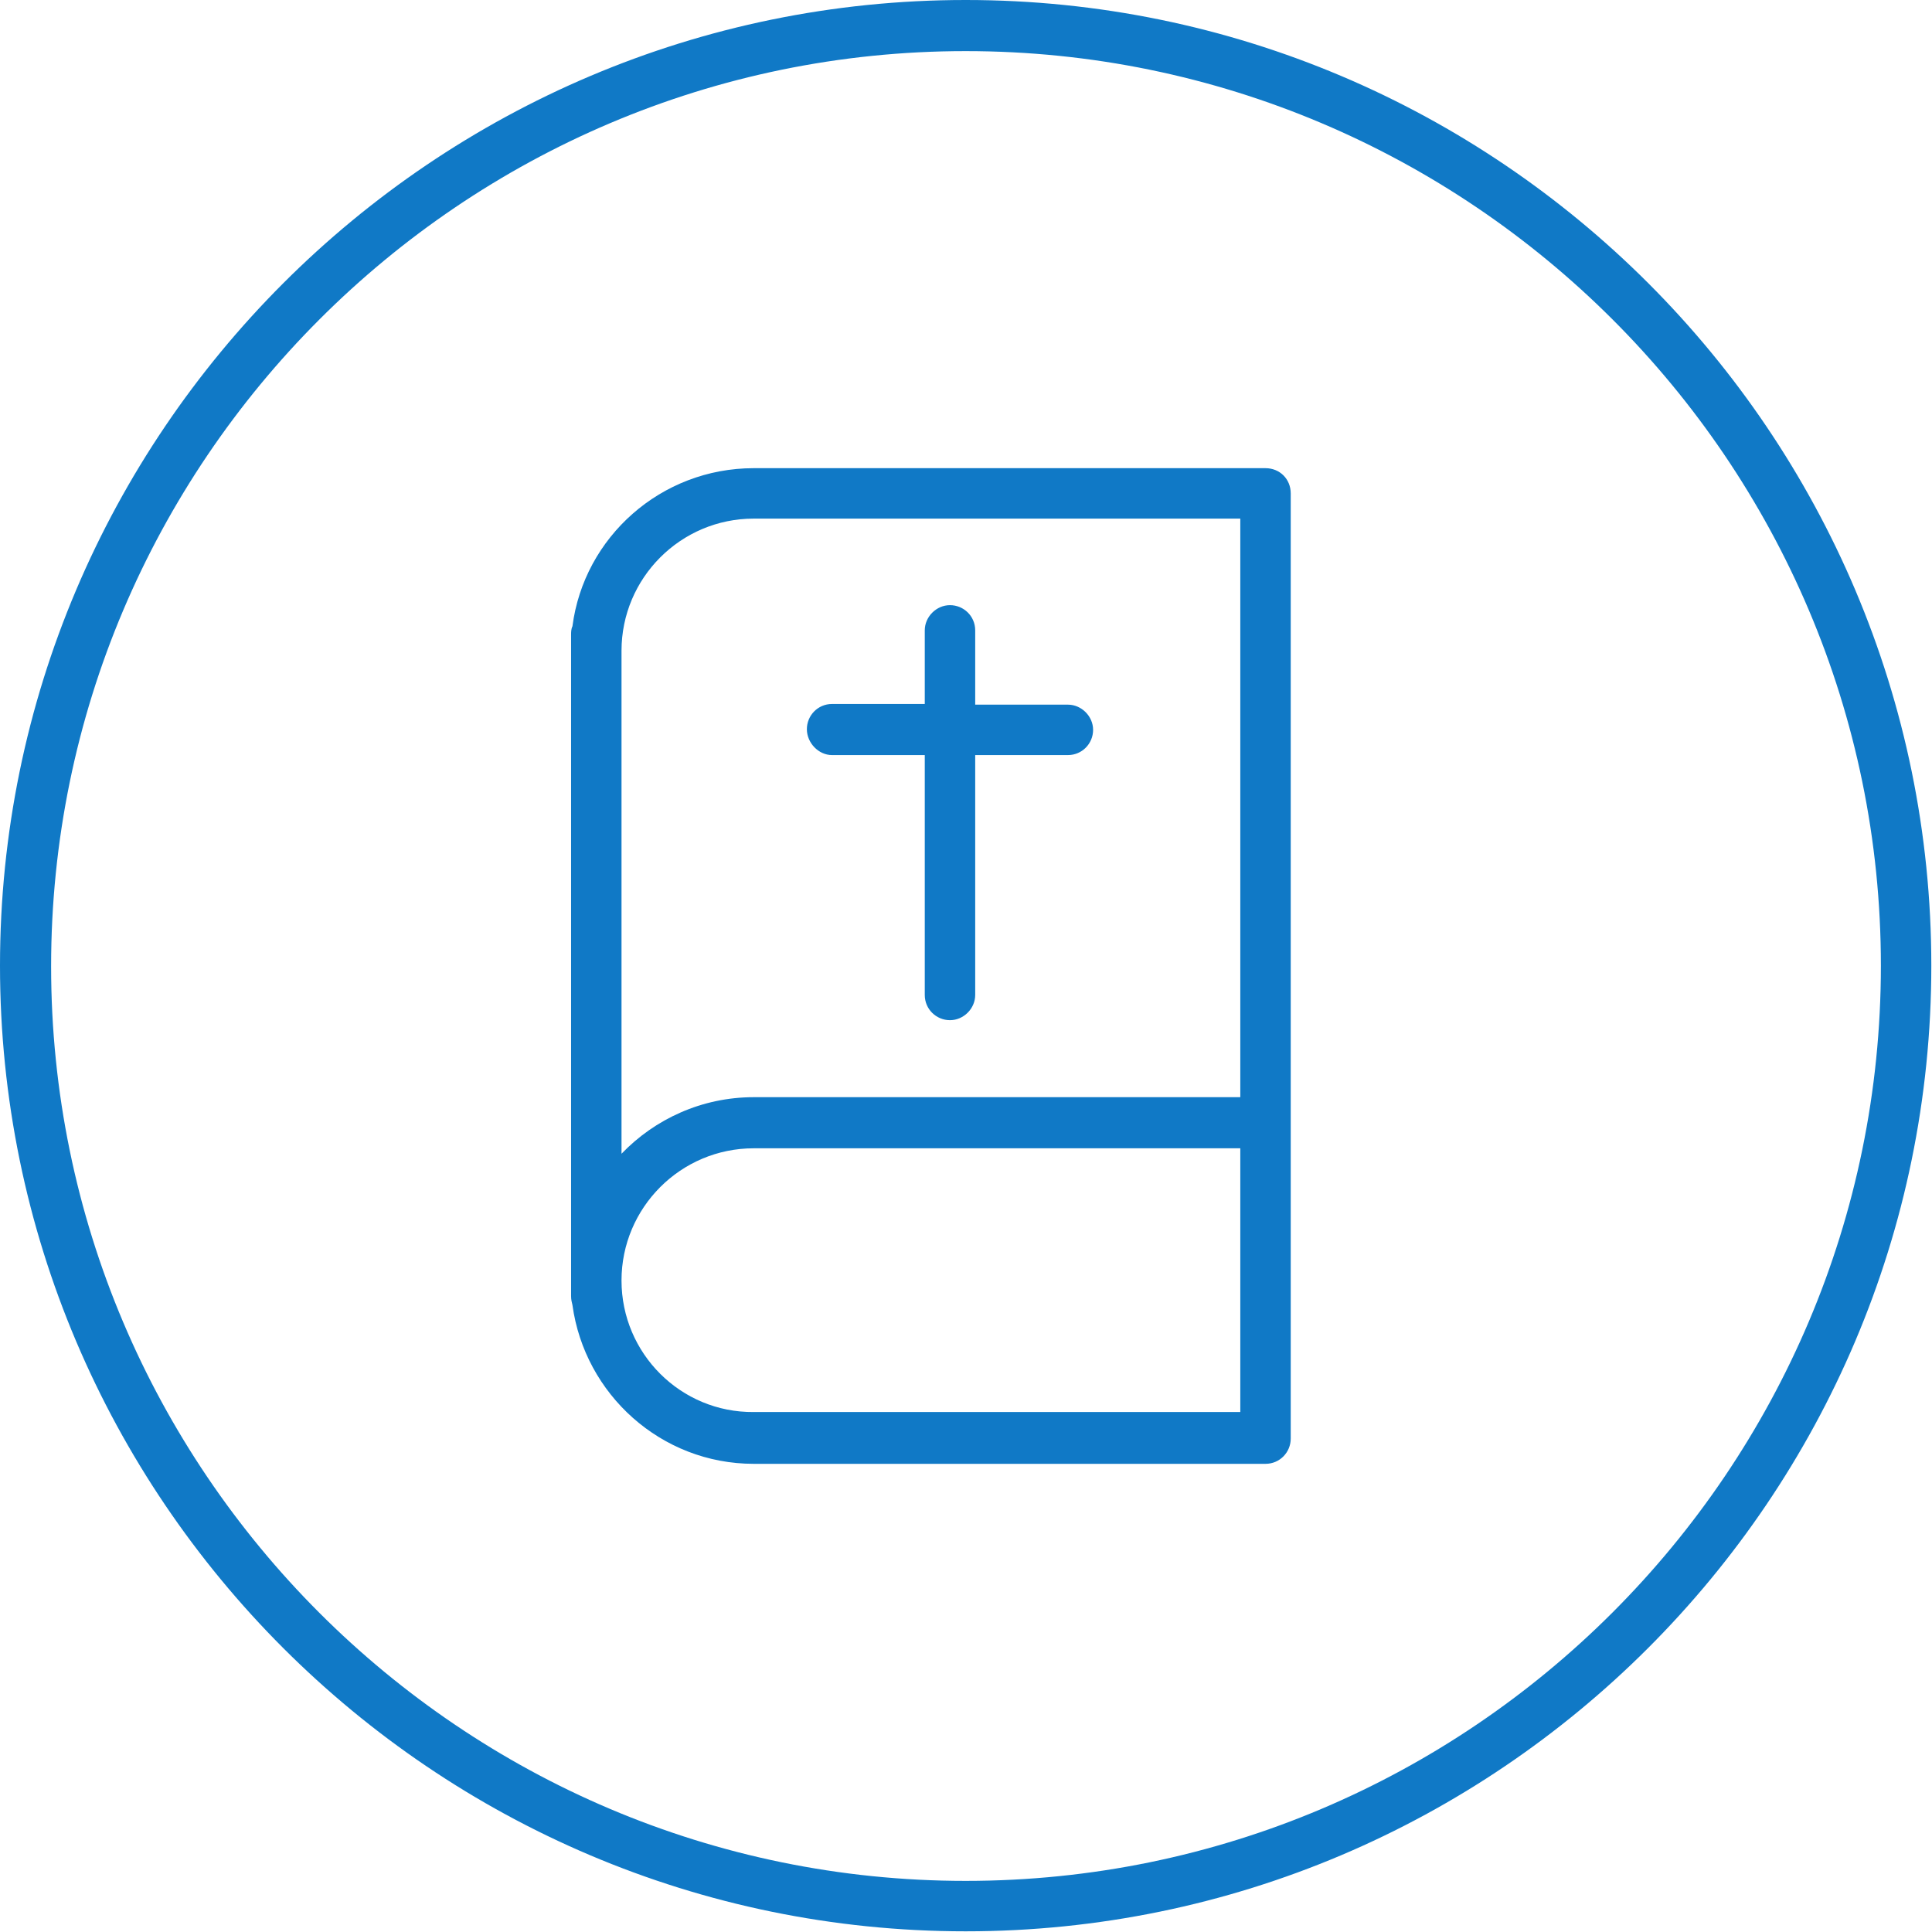 <?xml version="1.0" encoding="utf-8"?>
<!-- Generator: Adobe Illustrator 26.0.3, SVG Export Plug-In . SVG Version: 6.00 Build 0)  -->
<svg version="1.1" id="Reich_Gottes" xmlns="http://www.w3.org/2000/svg" xmlns:xlink="http://www.w3.org/1999/xlink" x="0px"
	 y="0px" viewBox="0 0 283.5 283.5" style="enable-background:new 0 0 283.5 283.5;" xml:space="preserve">
<style type="text/css">
	.st0{fill:#1079C6;}
</style>
<path class="st0" d="M141.7,0C63.6,0,0,63.6,0,141.7s63.6,141.7,141.7,141.7s141.7-63.6,141.7-141.7S219.9,0,141.7,0z M141.7,276
	c-74,0-134.2-60.2-134.2-134.2S67.7,7.5,141.7,7.5S276,67.7,276,141.7S215.8,276,141.7,276z"/>
<path class="st0" d="M185.7,68.7h-75.1C97,68.7,85.7,78.8,84,91.9c-0.2,0.4-0.2,0.9-0.2,1.3v97c0,0.5,0.1,0.9,0.2,1.3
	c1.8,13.1,13,23.3,26.6,23.3h75.1c2.1,0,3.7-1.7,3.7-3.7v-46.2V72.4C189.4,70.3,187.8,68.7,185.7,68.7z M91.2,95.5
	c0-10.7,8.7-19.4,19.4-19.4h71.4v84.9h-71.4c-7.6,0-14.5,3.2-19.4,8.3V95.5z M91.2,187.9c0-10.7,8.7-19.4,19.4-19.4h71.4v38.7h-71.4
	C99.9,207.3,91.2,198.6,91.2,187.9z"/>
<path class="st0" d="M122.1,110.8h13.6V146c0,2.1,1.7,3.7,3.7,3.7s3.7-1.7,3.7-3.7v-35.2h13.6c2.1,0,3.7-1.7,3.7-3.7
	s-1.7-3.7-3.7-3.7h-13.6V92.5c0-2.1-1.7-3.7-3.7-3.7s-3.7,1.7-3.7,3.7v10.8h-13.6c-2.1,0-3.7,1.7-3.7,3.7S120.1,110.8,122.1,110.8z"
	/>
</svg>
